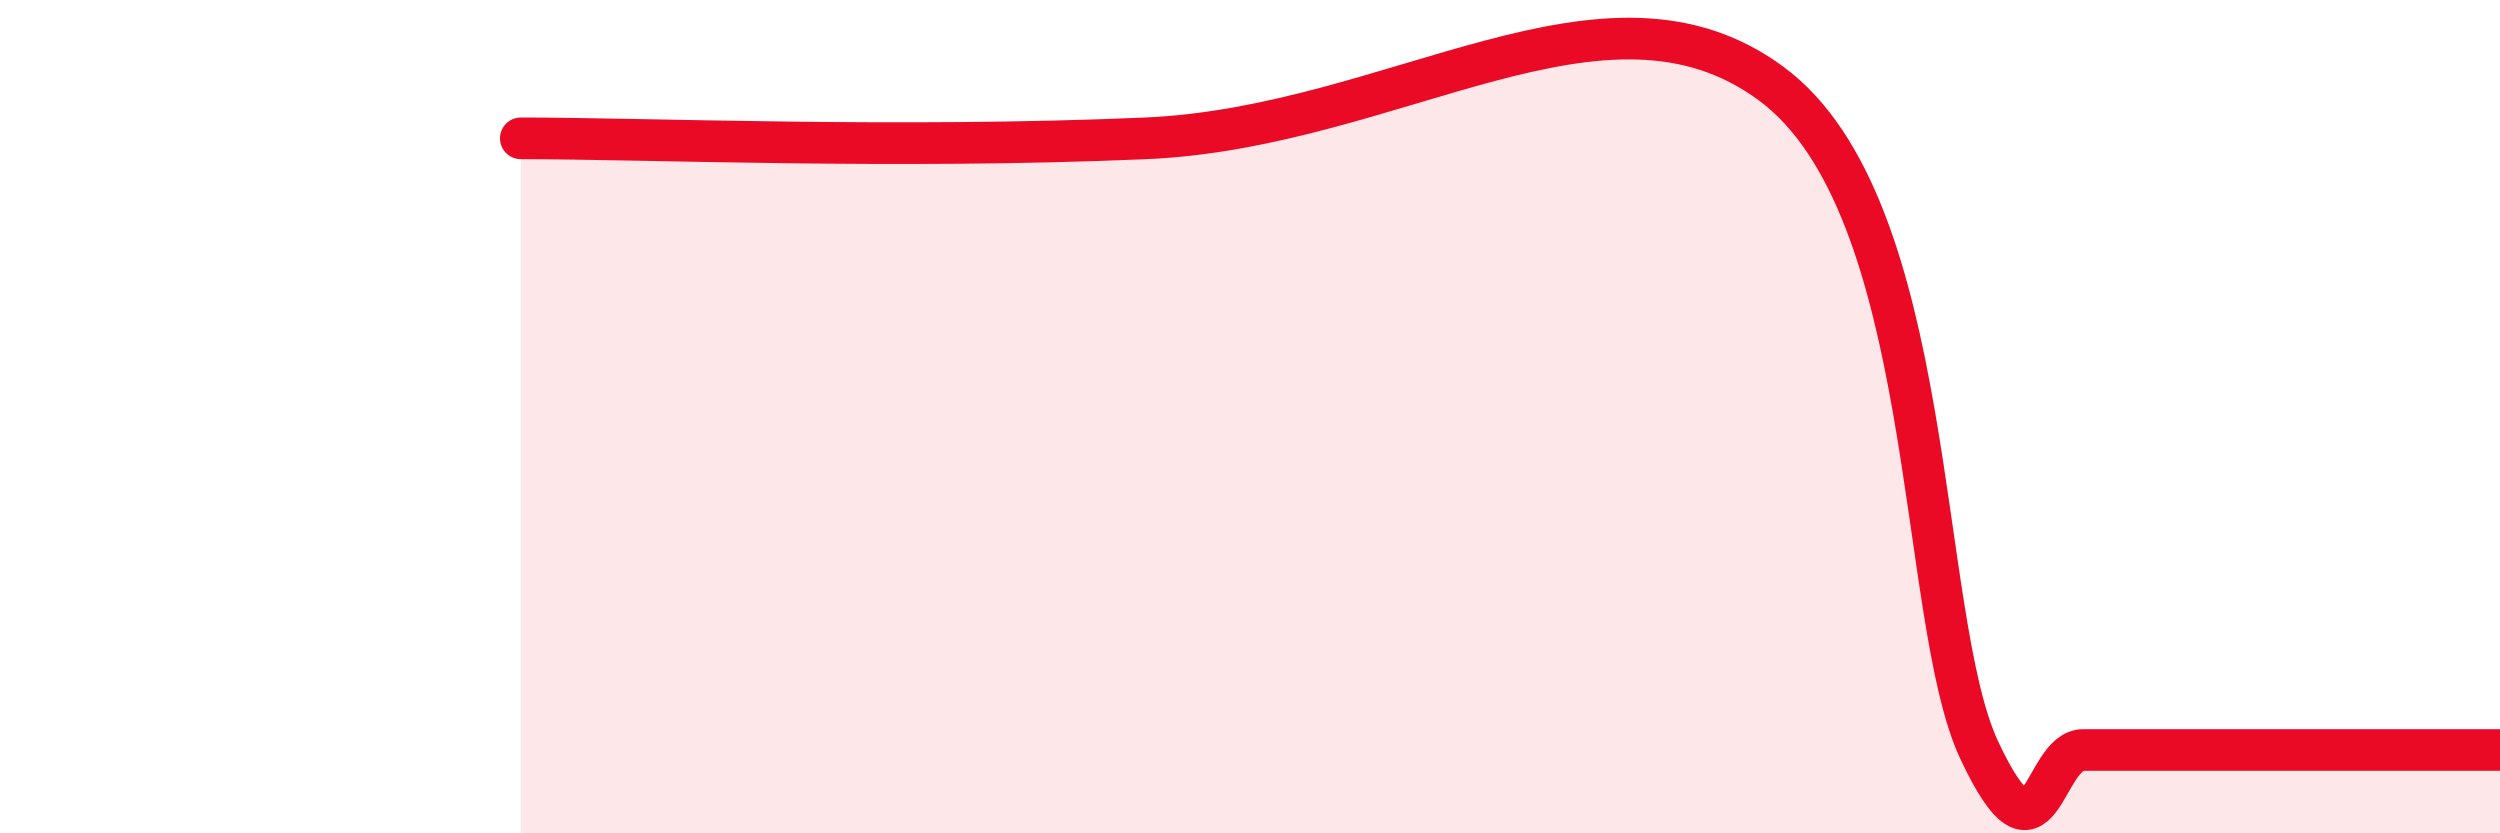 
    <svg width="60" height="20" viewBox="0 0 60 20" xmlns="http://www.w3.org/2000/svg">
      <path
        d="M 12.5,3.32 C 15.5,3.32 21.5,3.58 27.5,3.32 C 33.5,3.06 38.5,-0.94 42.5,2 C 46.5,4.94 46,14.8 47.5,18 C 49,21.2 49,18 50,18 C 51,18 51.5,18 52.5,18 C 53.5,18 53.5,18 55,18 C 56.5,18 59,18 60,18L60 20L12.5 20Z"
        fill="#EB0A25"
        opacity="0.1"
        stroke-linecap="round"
        stroke-linejoin="round"
      />
      <path
        d="M 12.5,3.32 C 15.5,3.32 21.5,3.58 27.5,3.32 C 33.5,3.06 38.5,-0.94 42.5,2 C 46.5,4.94 46,14.8 47.5,18 C 49,21.2 49,18 50,18 C 51,18 51.5,18 52.5,18 C 53.5,18 53.5,18 55,18 C 56.5,18 59,18 60,18"
        stroke="#EB0A25"
        stroke-width="1"
        fill="none"
        stroke-linecap="round"
        stroke-linejoin="round"
      />
    </svg>
  